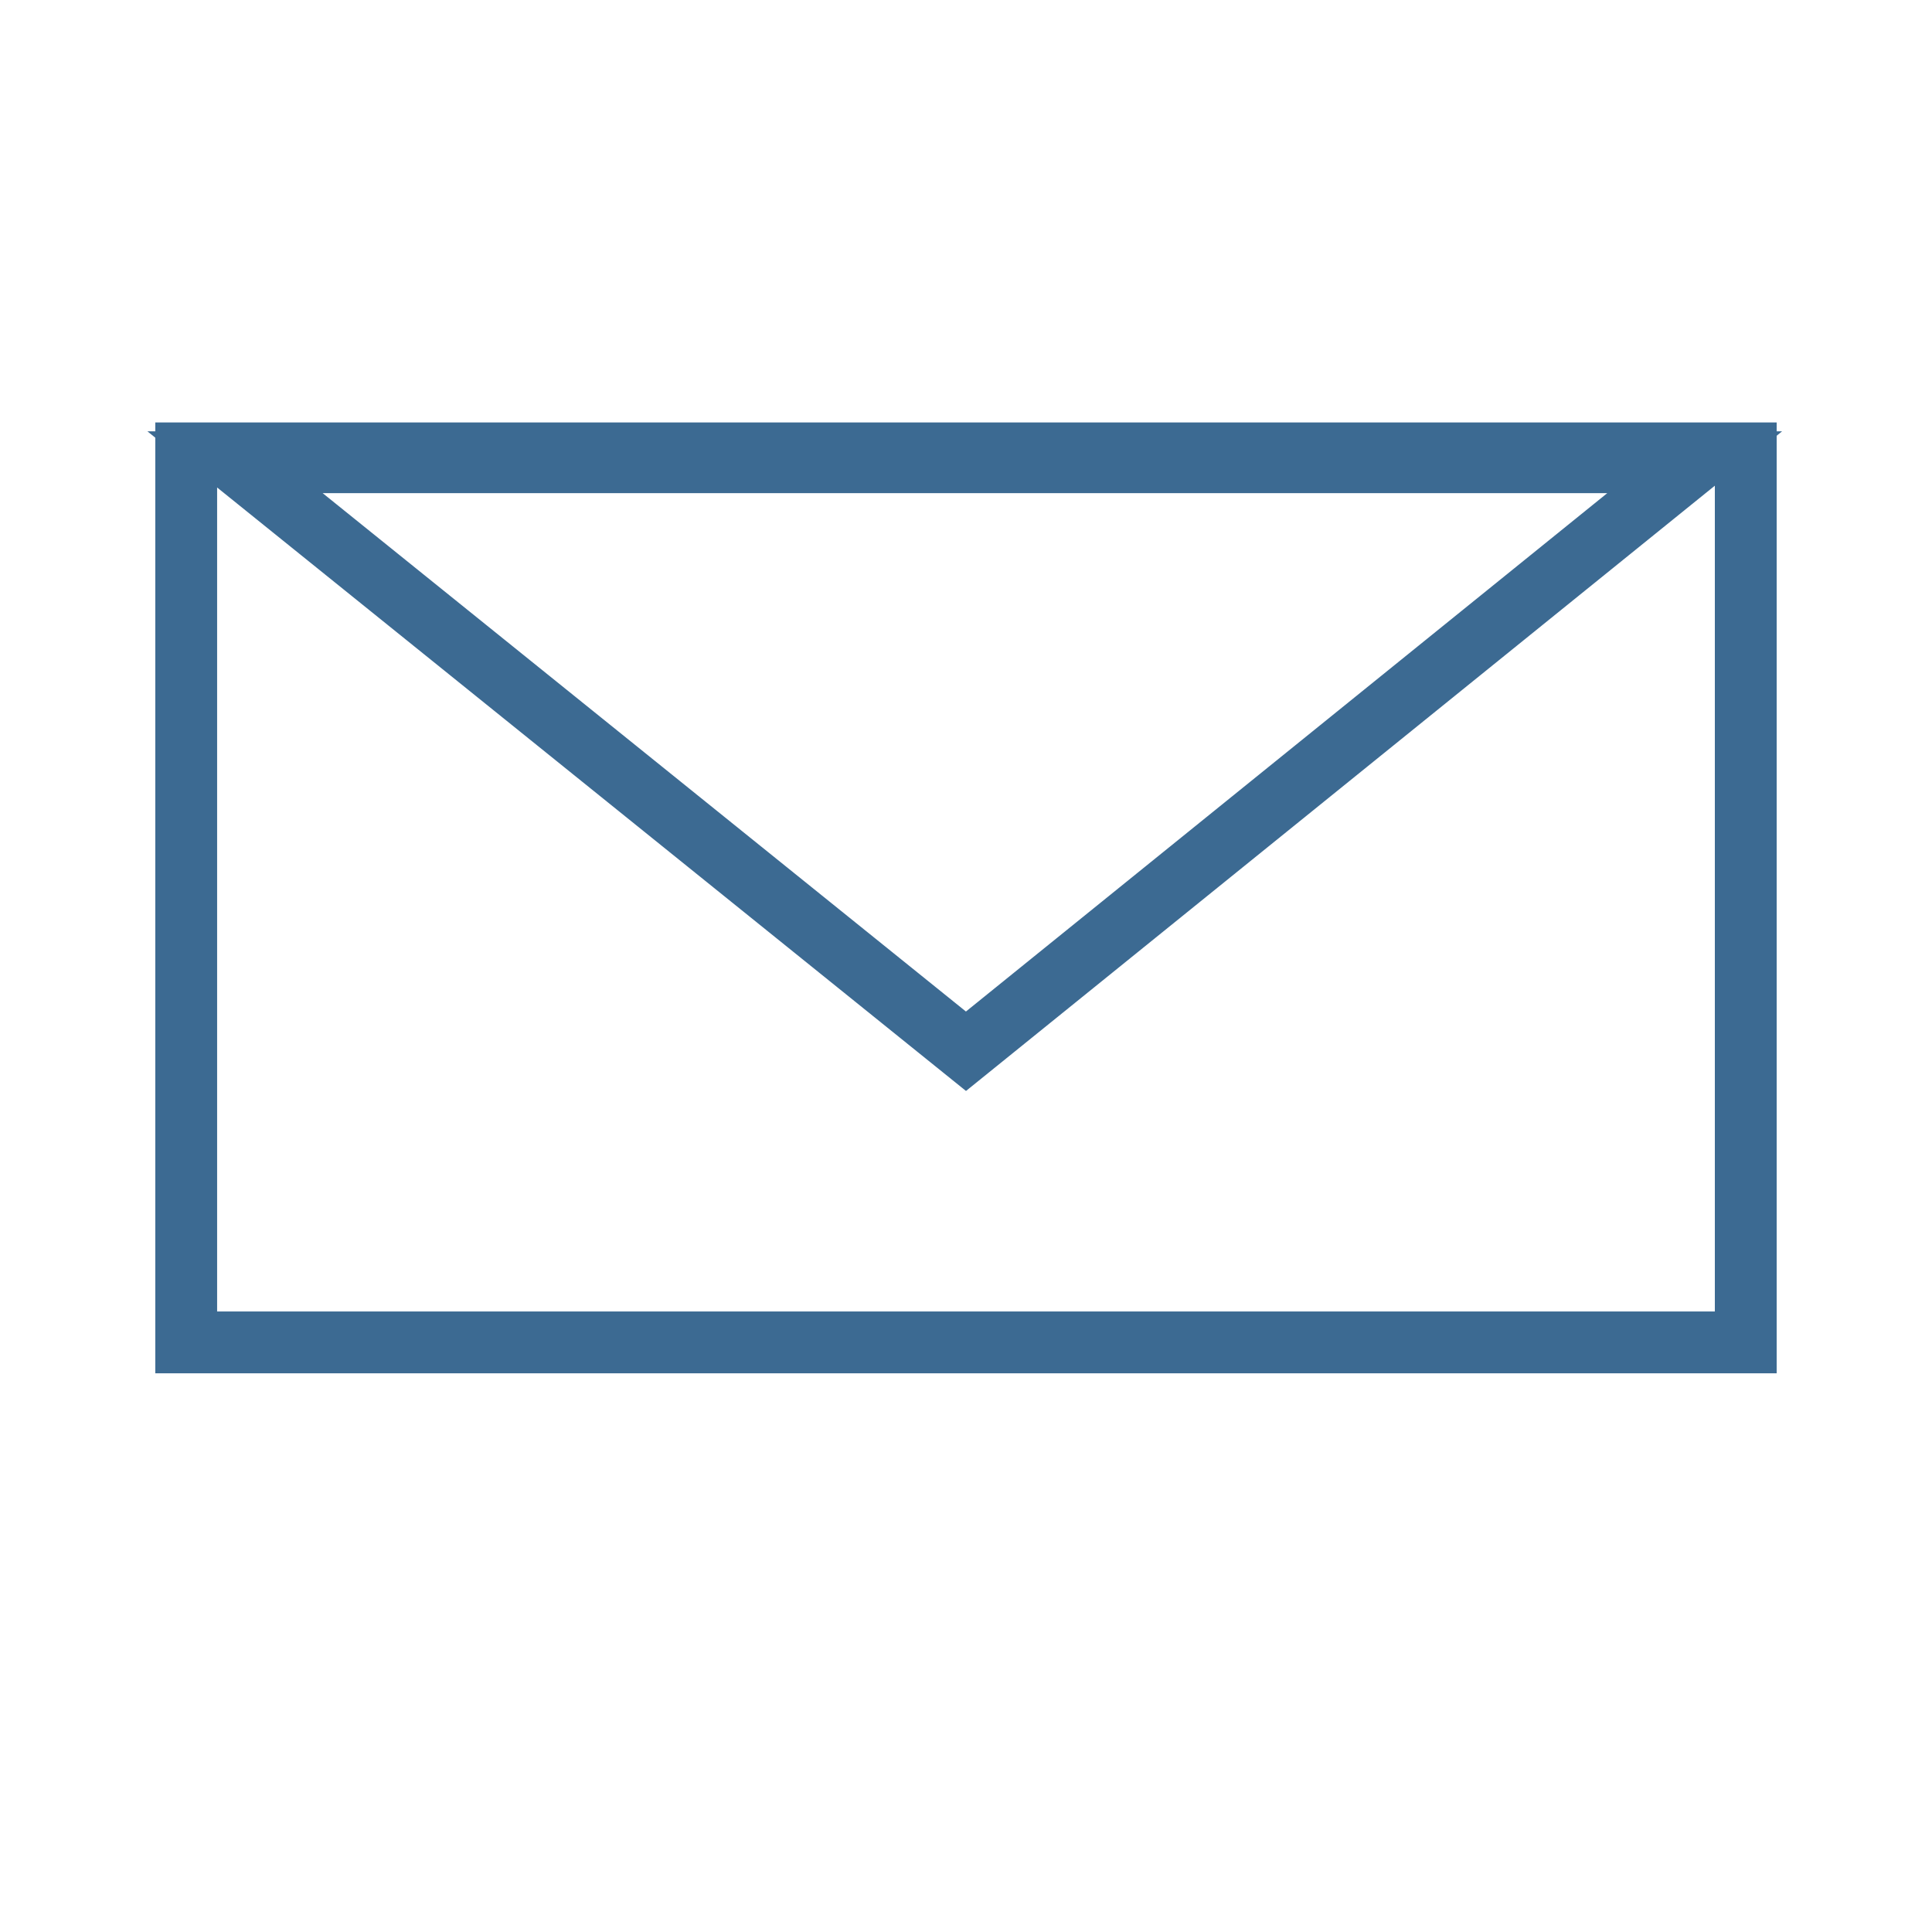 <?xml version="1.0" encoding="UTF-8"?>
<svg id="Calque_1" xmlns="http://www.w3.org/2000/svg" viewBox="0 0 500 500">
  <defs>
    <style>
      .cls-1 {
        fill: none;
        stroke: #3c6a92;
        stroke-miterlimit: 10;
        stroke-width: 16px;
      }
    </style>
  </defs>
  <polygon class="cls-1" points="438.59 119.62 249.99 272.06 60.82 119.62 438.59 119.62"/>
  <rect class="cls-1" x="48.19" y="117.33" width="403.61" height="230.08"/>
</svg>